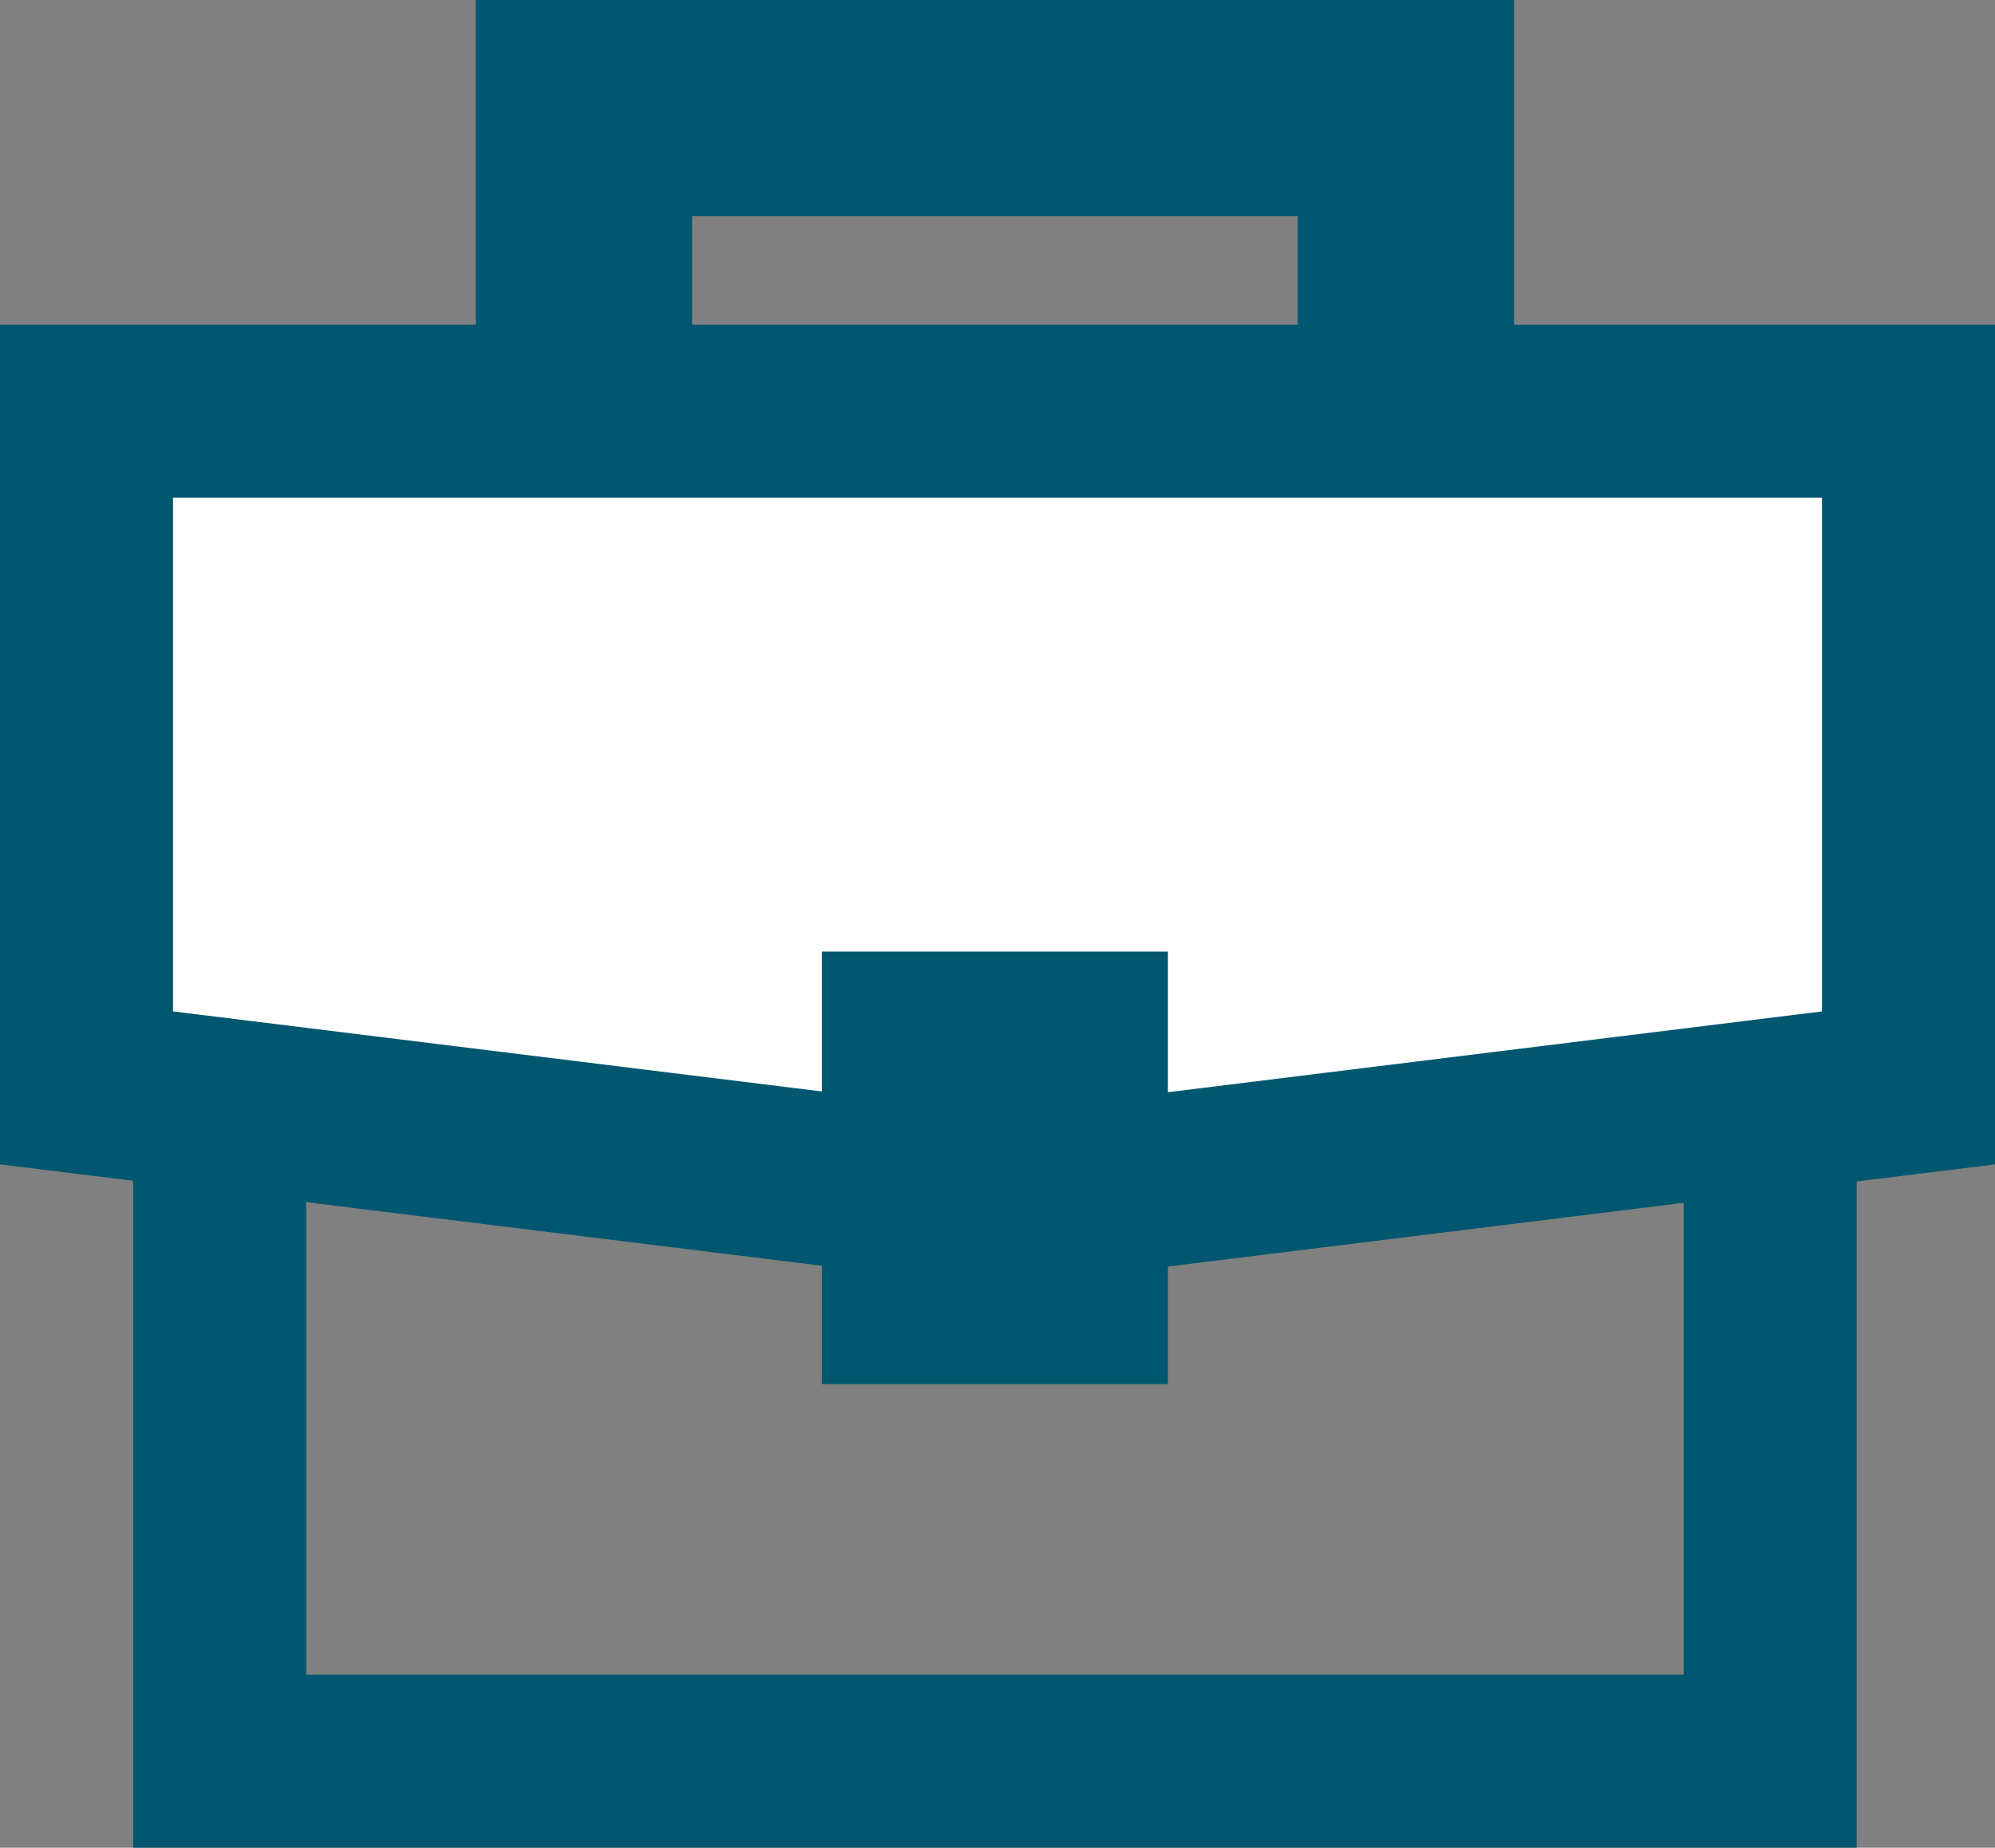 <svg xmlns="http://www.w3.org/2000/svg" width="23.06" height="21.36" viewBox="0 0 23.06 21.36">
  <rect x="0" y="0" width="23.06" height="21.36" fill="#808080" stroke="none"/>
  <g id="Group_14359" data-name="Group 14359" transform="translate(-844.5 -163.004)">
    <g id="Rectangle_25544" data-name="Rectangle 25544" transform="translate(850 163.004)" fill="none" stroke="#00576f" stroke-width="2.5">
      <rect width="12" height="13" stroke="none"/>
      <rect x="1.25" y="1.25" width="9.5" height="10.5" fill="none"/>
    </g>
    <path id="Path_44531" data-name="Path 44531" d="M20.422,14.48H2.5V2.5H20.422Z" transform="translate(844.539 168.883)" fill="none" stroke="#00576f" stroke-miterlimit="10" stroke-width="2"/>
    <path id="Path_44532" data-name="Path 44532" d="M23.56,10.323l-10.523,1.3L2.5,10.323V2.5H23.56Z" transform="translate(843 165.257)" fill="#fff" stroke="#00576f" stroke-miterlimit="10" stroke-width="2"/>
    <rect id="Rectangle_25543" data-name="Rectangle 25543" width="4" height="5" transform="translate(854 174.004)" fill="#00576f"/>
  </g>
</svg>
